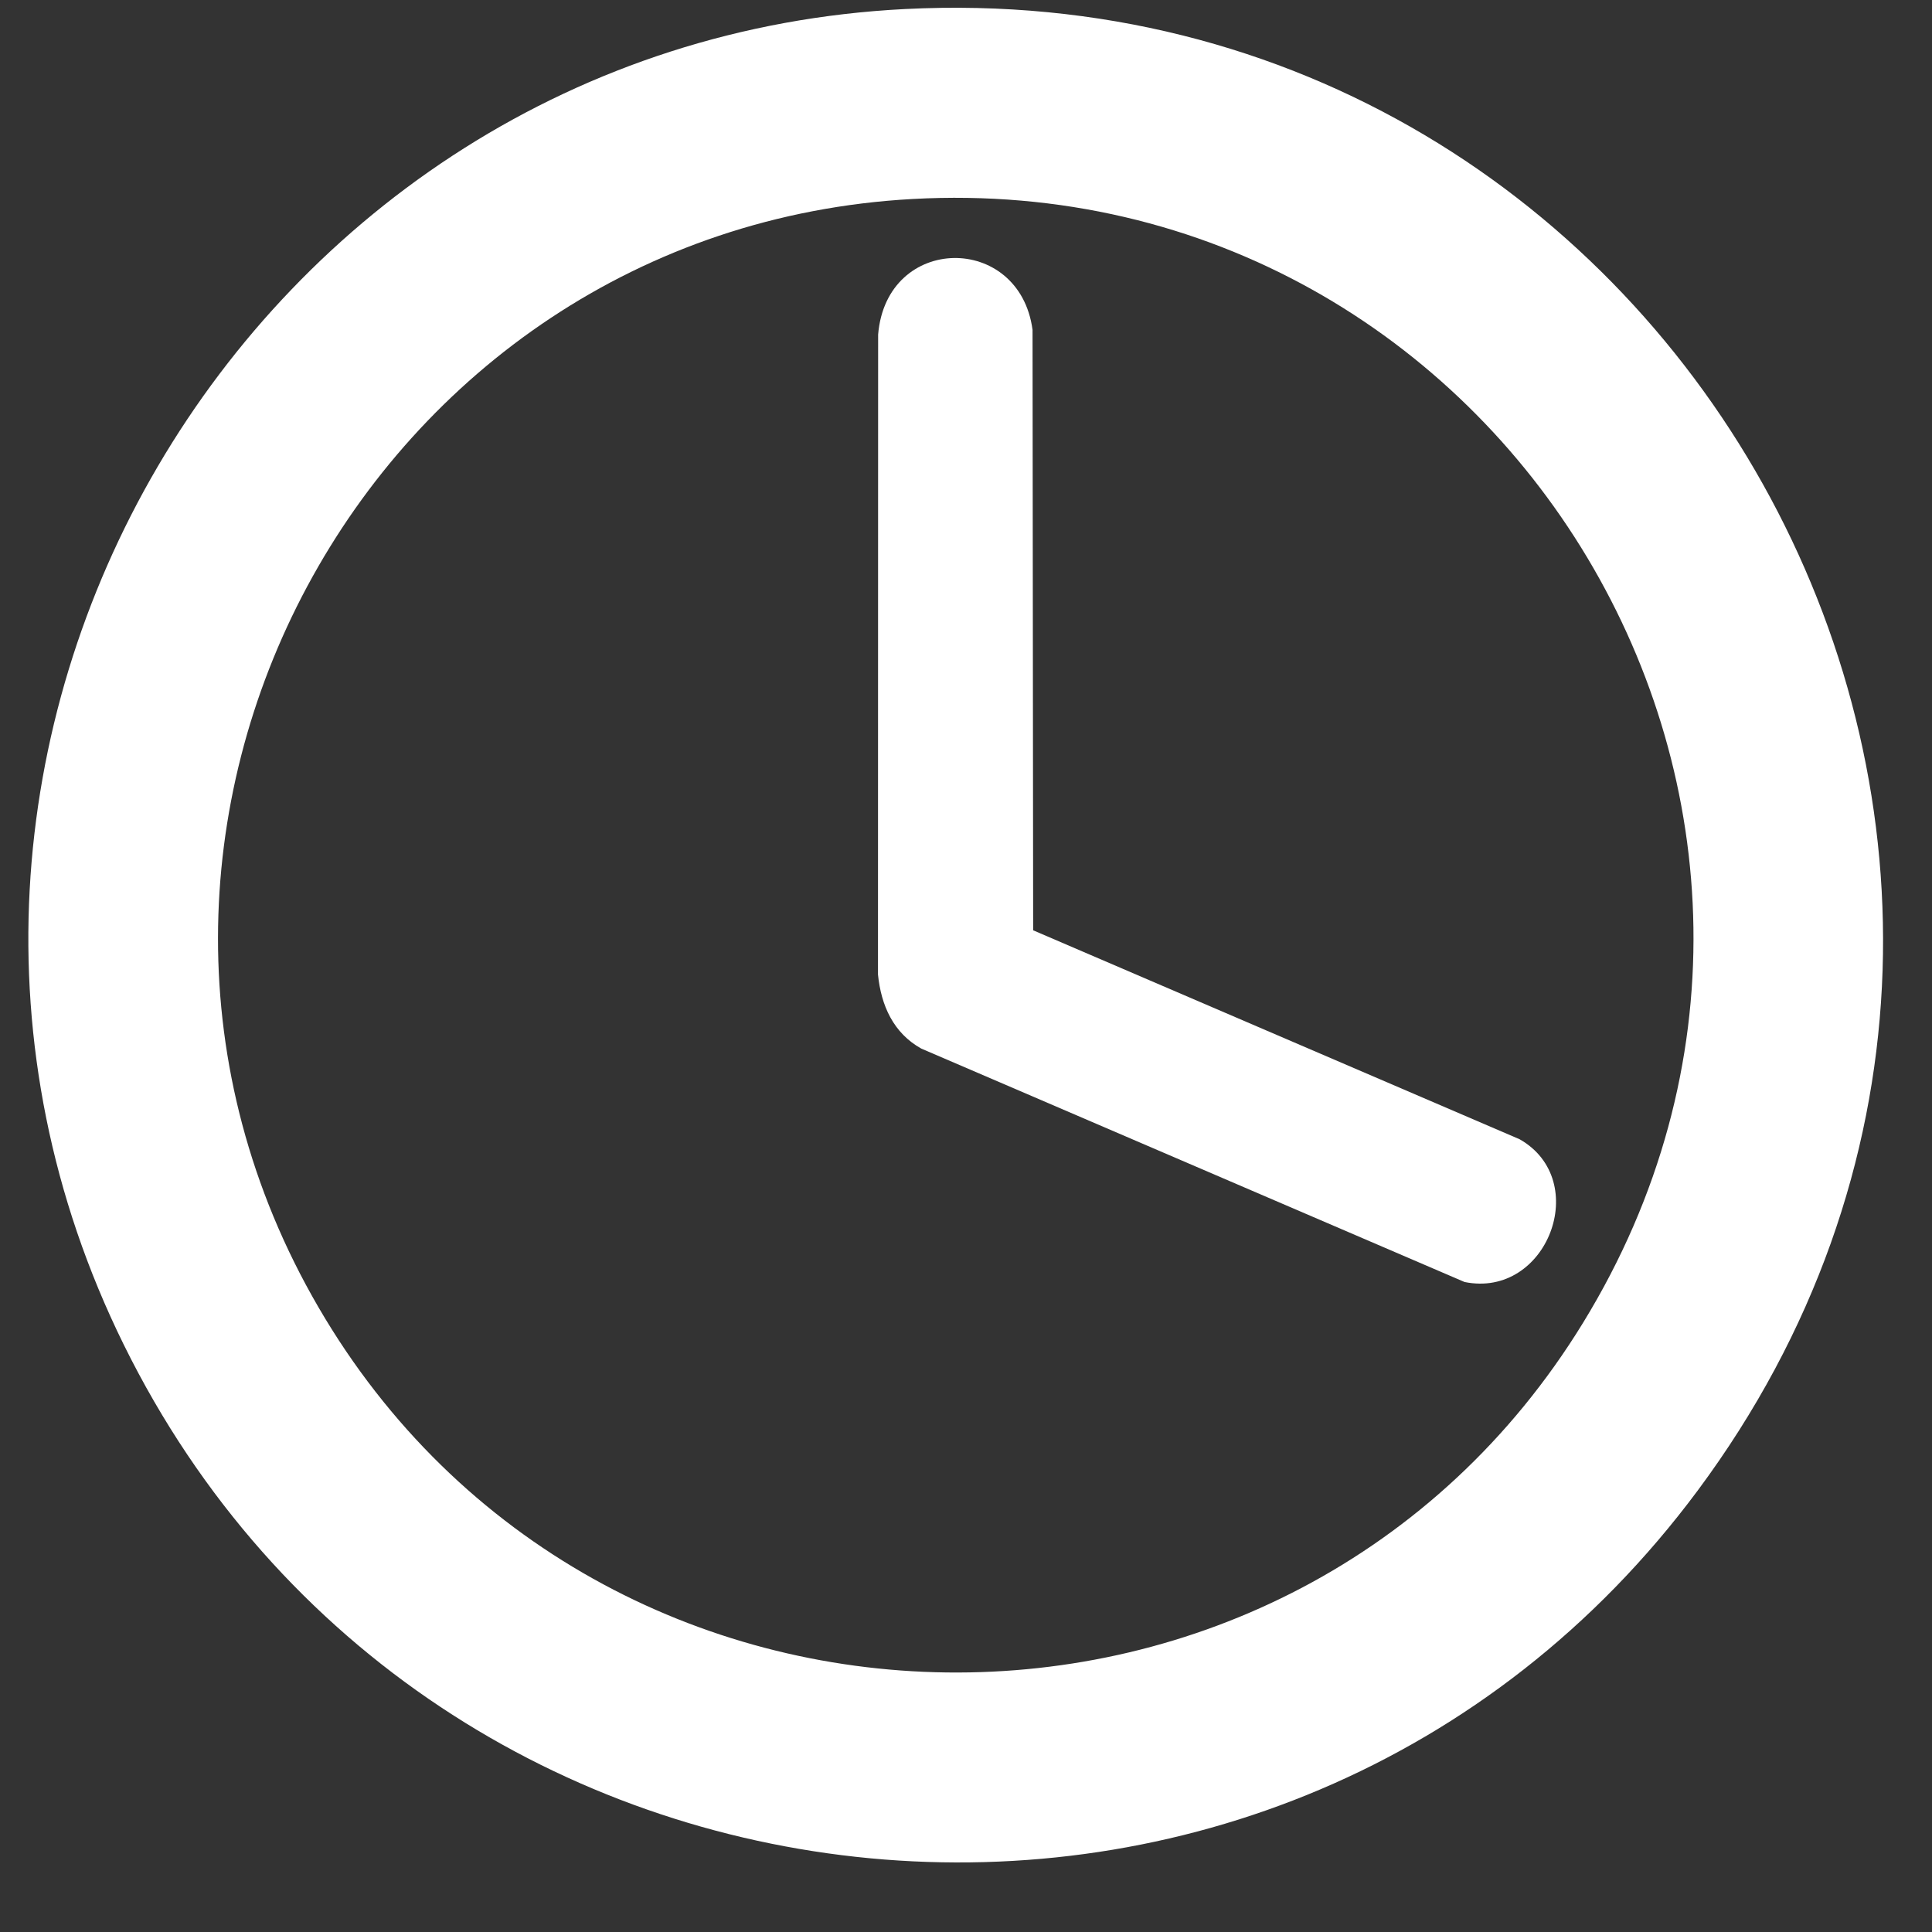 <svg width="25" height="25" viewBox="0 0 25 25" fill="none" xmlns="http://www.w3.org/2000/svg">
<rect x="0" y="0" width="25" height="25" fill="#333333" stroke="none"/>
<g clip-path="url(#clip0_692_112)">
<path d="M11.71 0.117C21.817 -0.395 28.047 11.106 21.97 19.285C16.622 26.483 5.552 25.412 1.602 17.401C-2.193 9.705 3.202 0.547 11.71 0.117ZM11.807 2.575C4.747 2.964 0.546 10.772 4.121 16.916C7.733 23.123 16.727 23.243 20.484 17.118C24.526 10.528 19.483 2.152 11.808 2.575H11.807Z" fill="white"/>
<path d="M13.369 12.038L19.664 14.742C20.602 15.275 20.022 16.807 18.951 16.589L11.922 13.569C11.56 13.368 11.401 13.01 11.361 12.61L11.363 4.329C11.472 3.025 13.193 3.013 13.361 4.268L13.369 12.038Z" fill="white"/>
</g>
<defs>
<clipPath id="clip0_692_112">
<rect width="24" height="24" fill="white" transform="translate(0.367 0.1)"/>
</clipPath>
</defs>
</svg>
